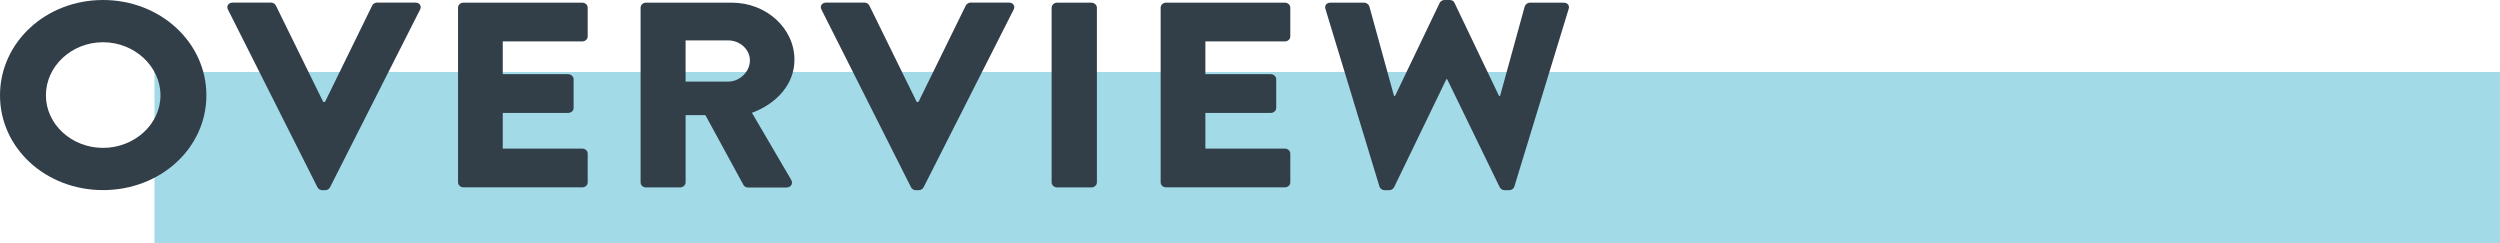 <?xml version="1.0" encoding="UTF-8"?>
<svg id="Layer_1" data-name="Layer 1" xmlns="http://www.w3.org/2000/svg" viewBox="0 0 271.7 26.46">
  <defs>
    <style>
      .cls-1 {
        fill: #a3dae7;
      }

      .cls-2 {
        fill: #323e48;
      }
    </style>
  </defs>
  <rect class="cls-1" x="16.79" y="7.82" width="254.92" height="18.64"/>
  <g>
    <path class="cls-2" d="M11.2,0c6.24,0,11.23,4.62,11.23,10.36s-4.99,10.3-11.23,10.3S0,16.1,0,10.36,4.96,0,11.2,0Zm0,16.07c3.43,0,6.24-2.58,6.24-5.71s-2.81-5.77-6.24-5.77-6.21,2.61-6.21,5.77,2.81,5.71,6.21,5.71Z"/>
    <path class="cls-2" d="M24.77,1.03c-.19-.37,.06-.75,.53-.75h4.15c.25,0,.47,.17,.53,.32l5.15,10.48h.19L40.45,.6c.06-.14,.28-.32,.53-.32h4.15c.47,0,.72,.37,.53,.75l-9.79,19.32c-.09,.17-.28,.32-.53,.32h-.31c-.25,0-.44-.14-.53-.32L24.77,1.03Z"/>
    <path class="cls-2" d="M49.78,.83c0-.29,.25-.54,.59-.54h12.91c.34,0,.59,.26,.59,.54V3.96c0,.29-.25,.54-.59,.54h-8.64v3.56h7.11c.31,0,.59,.26,.59,.54v3.13c0,.32-.28,.54-.59,.54h-7.11v3.88h8.64c.34,0,.59,.26,.59,.54v3.13c0,.29-.25,.54-.59,.54h-12.91c-.34,0-.59-.26-.59-.54V.83Z"/>
    <path class="cls-2" d="M69.62,.83c0-.29,.25-.54,.59-.54h9.33c3.74,0,6.8,2.78,6.8,6.2,0,2.64-1.9,4.76-4.62,5.77l4.27,7.29c.22,.37,0,.83-.53,.83h-4.15c-.25,0-.44-.14-.5-.26l-4.15-7.61h-2.15v7.32c0,.29-.28,.54-.59,.54h-3.71c-.34,0-.59-.26-.59-.54V.83Zm9.51,8.04c1.28,0,2.37-1.09,2.37-2.3s-1.09-2.18-2.37-2.18h-4.62v4.48h4.62Z"/>
    <path class="cls-2" d="M89.27,1.03c-.19-.37,.06-.75,.53-.75h4.15c.25,0,.47,.17,.53,.32l5.15,10.48h.19L104.96,.6c.06-.14,.28-.32,.53-.32h4.15c.47,0,.72,.37,.53,.75l-9.79,19.32c-.09,.17-.28,.32-.53,.32h-.31c-.25,0-.44-.14-.53-.32L89.27,1.03Z"/>
    <path class="cls-2" d="M114.29,.83c0-.29,.28-.54,.59-.54h3.74c.31,0,.59,.26,.59,.54V19.83c0,.29-.28,.54-.59,.54h-3.74c-.31,0-.59-.26-.59-.54V.83Z"/>
    <path class="cls-2" d="M126.14,.83c0-.29,.25-.54,.59-.54h12.91c.34,0,.59,.26,.59,.54V3.96c0,.29-.25,.54-.59,.54h-8.64v3.56h7.11c.31,0,.59,.26,.59,.54v3.13c0,.32-.28,.54-.59,.54h-7.11v3.88h8.64c.34,0,.59,.26,.59,.54v3.13c0,.29-.25,.54-.59,.54h-12.91c-.34,0-.59-.26-.59-.54V.83Z"/>
    <path class="cls-2" d="M144.05,.98c-.12-.4,.12-.69,.56-.69h3.65c.25,0,.5,.2,.56,.4l2.68,9.73h.12L156.46,.32c.09-.17,.28-.32,.53-.32h.56c.28,0,.47,.14,.53,.32l4.83,10.1h.12l2.68-9.73c.06-.2,.31-.4,.56-.4h3.65c.44,0,.69,.29,.56,.69l-5.9,19.29c-.06,.23-.31,.4-.56,.4h-.5c-.22,0-.44-.14-.53-.32l-5.71-11.74h-.09l-5.68,11.74c-.09,.17-.31,.32-.53,.32h-.5c-.25,0-.5-.17-.56-.4L144.05,.98Z"/>
  </g>
</svg>